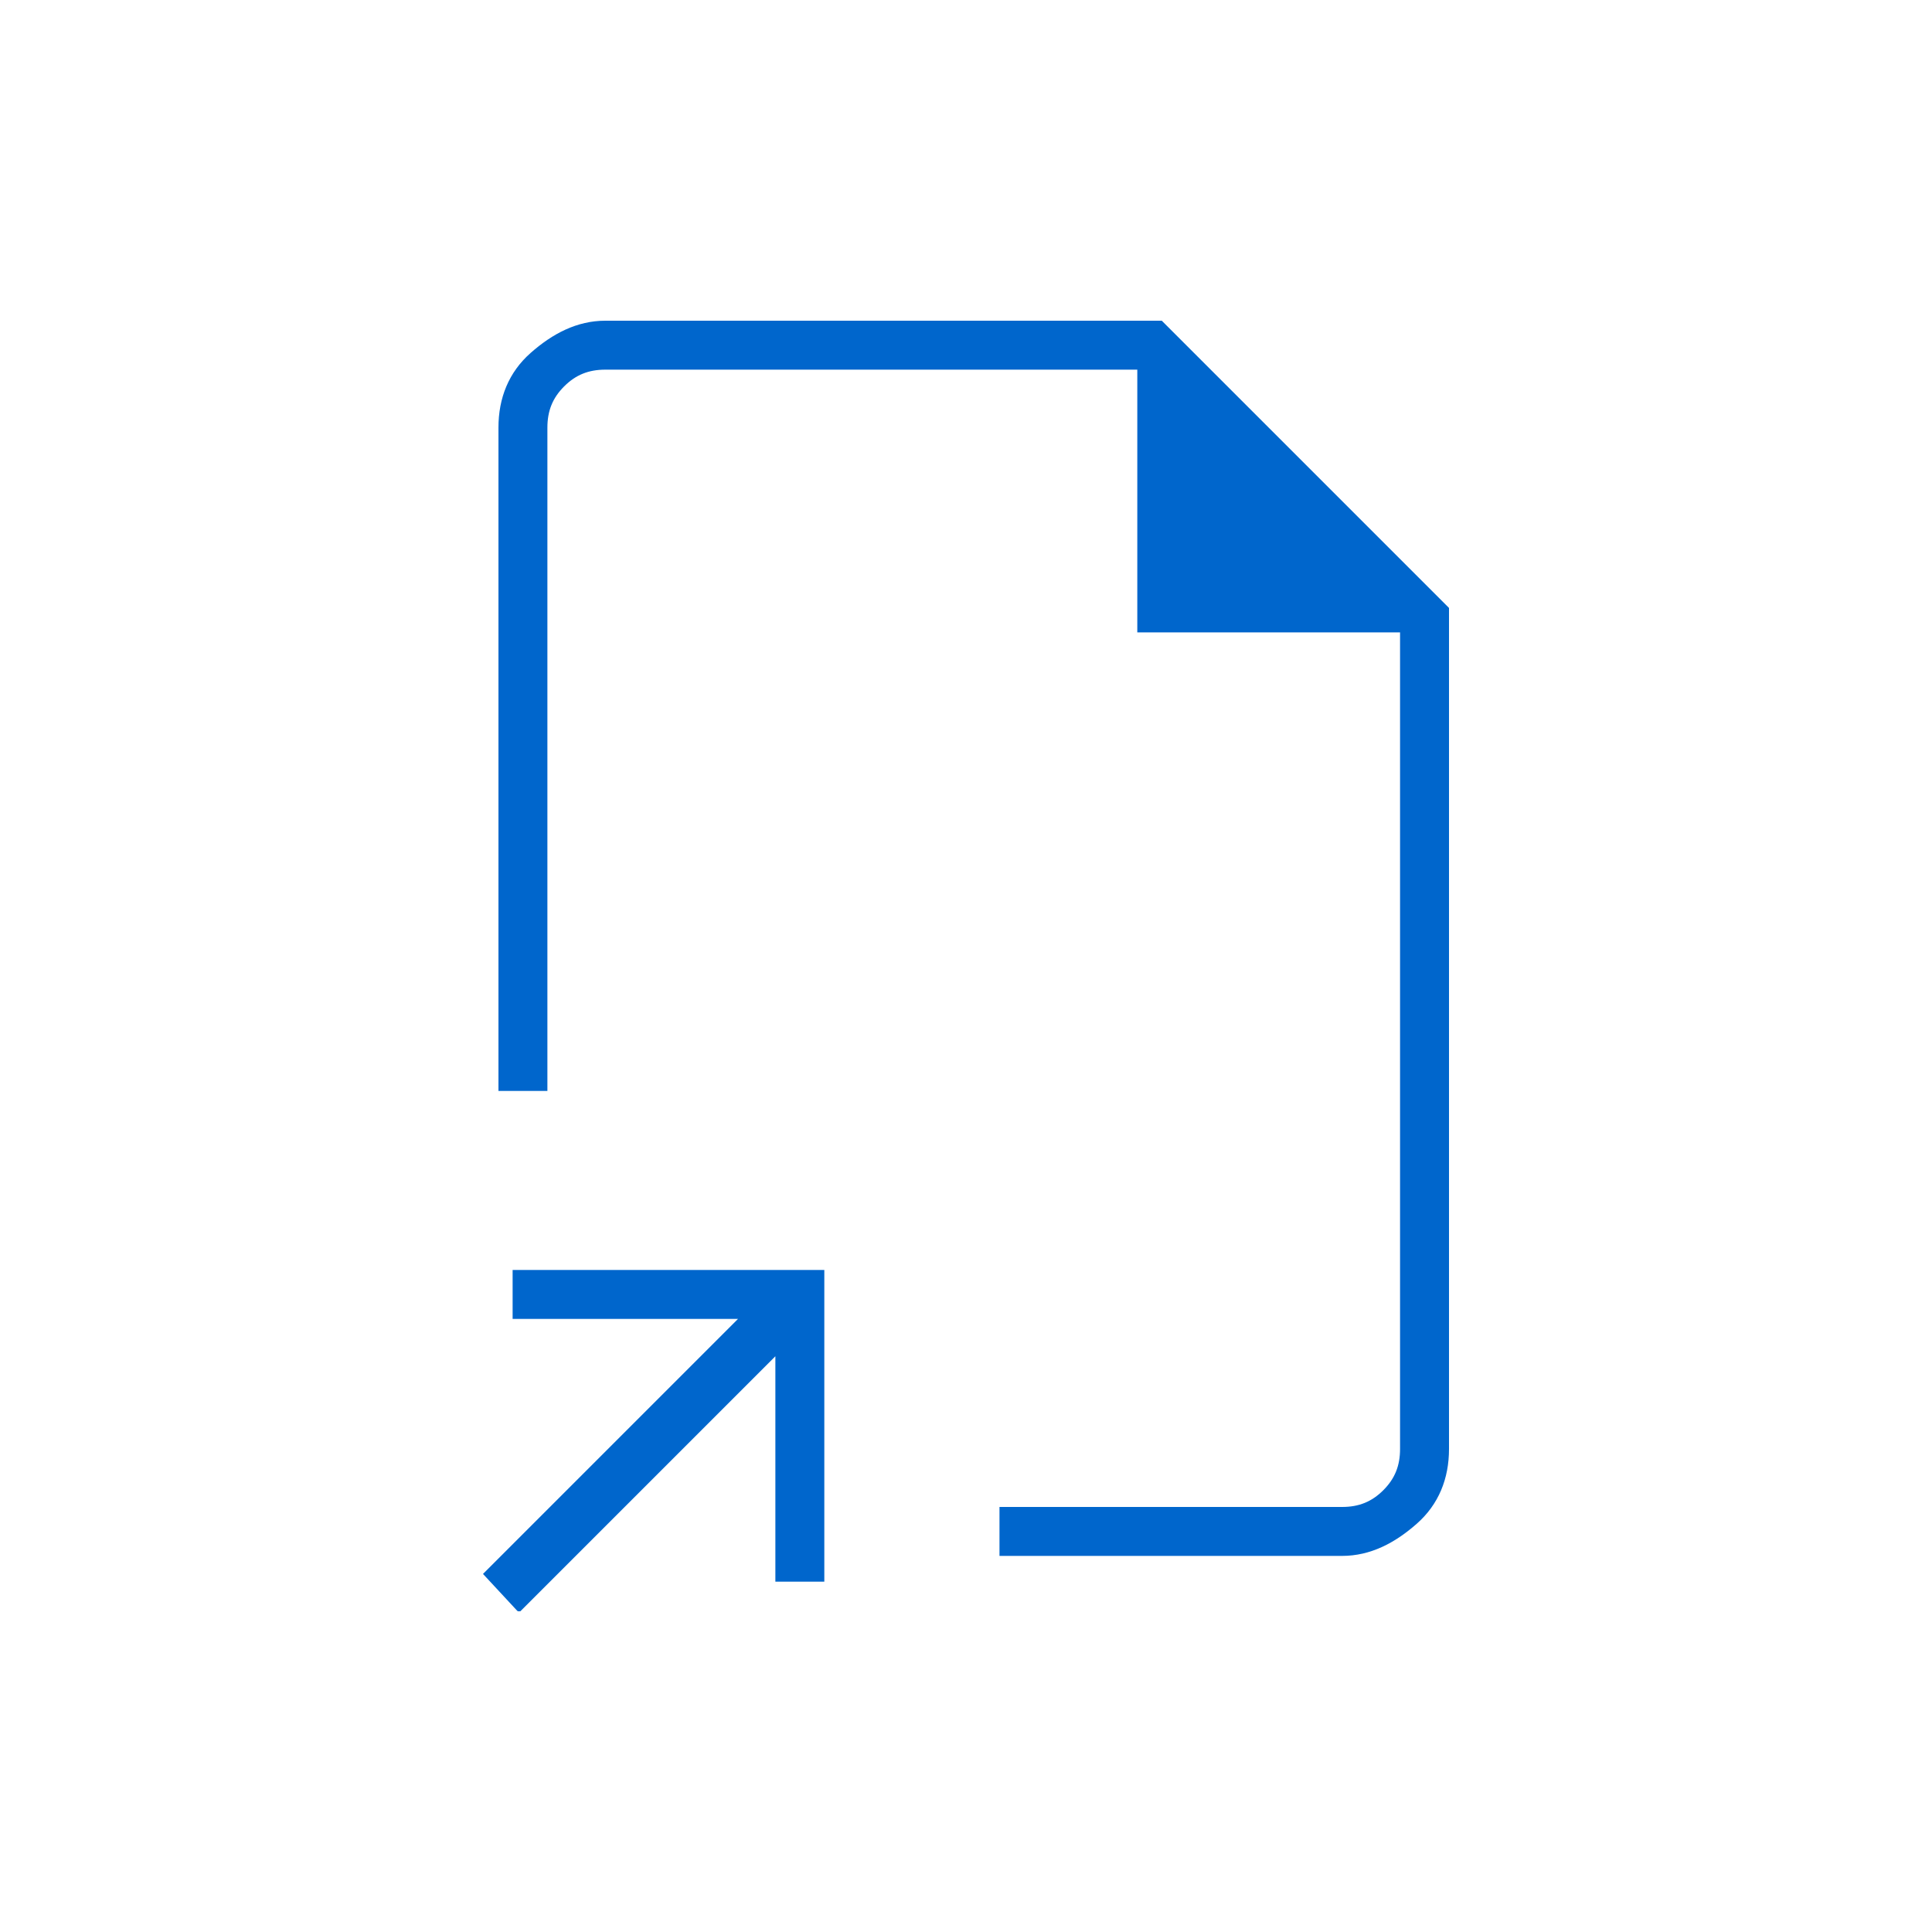 <?xml version="1.0" encoding="UTF-8"?>
<svg id="Layer_1" data-name="Layer 1" xmlns="http://www.w3.org/2000/svg" width="150" height="150" version="1.1" viewBox="0 0 150 150">
  <rect width="150" height="150" fill="none" stroke-width="0"/>
  <path d="M40.1,125l-2.6-2.8,19.8-19.8h-17.5v-3.8h24.2v24.2h-3.8v-17.5l-19.8,19.8h-.2ZM77.6,120.8v-3.8h26.6c1.3,0,2.3-.4,3.2-1.3s1.3-1.9,1.3-3.2v-63.4h-20.4v-20.4h-41.3c-1.3,0-2.3.4-3.2,1.3s-1.3,1.9-1.3,3.2v51.5h-3.8v-51.5c0-2.3.8-4.3,2.5-5.8s3.6-2.5,5.8-2.5h43.2l22.3,22.3v65.3c0,2.3-.8,4.3-2.5,5.8s-3.6,2.5-5.8,2.5h-26.6,0Z" fill="#06c" stroke-width="0"/>
</svg>